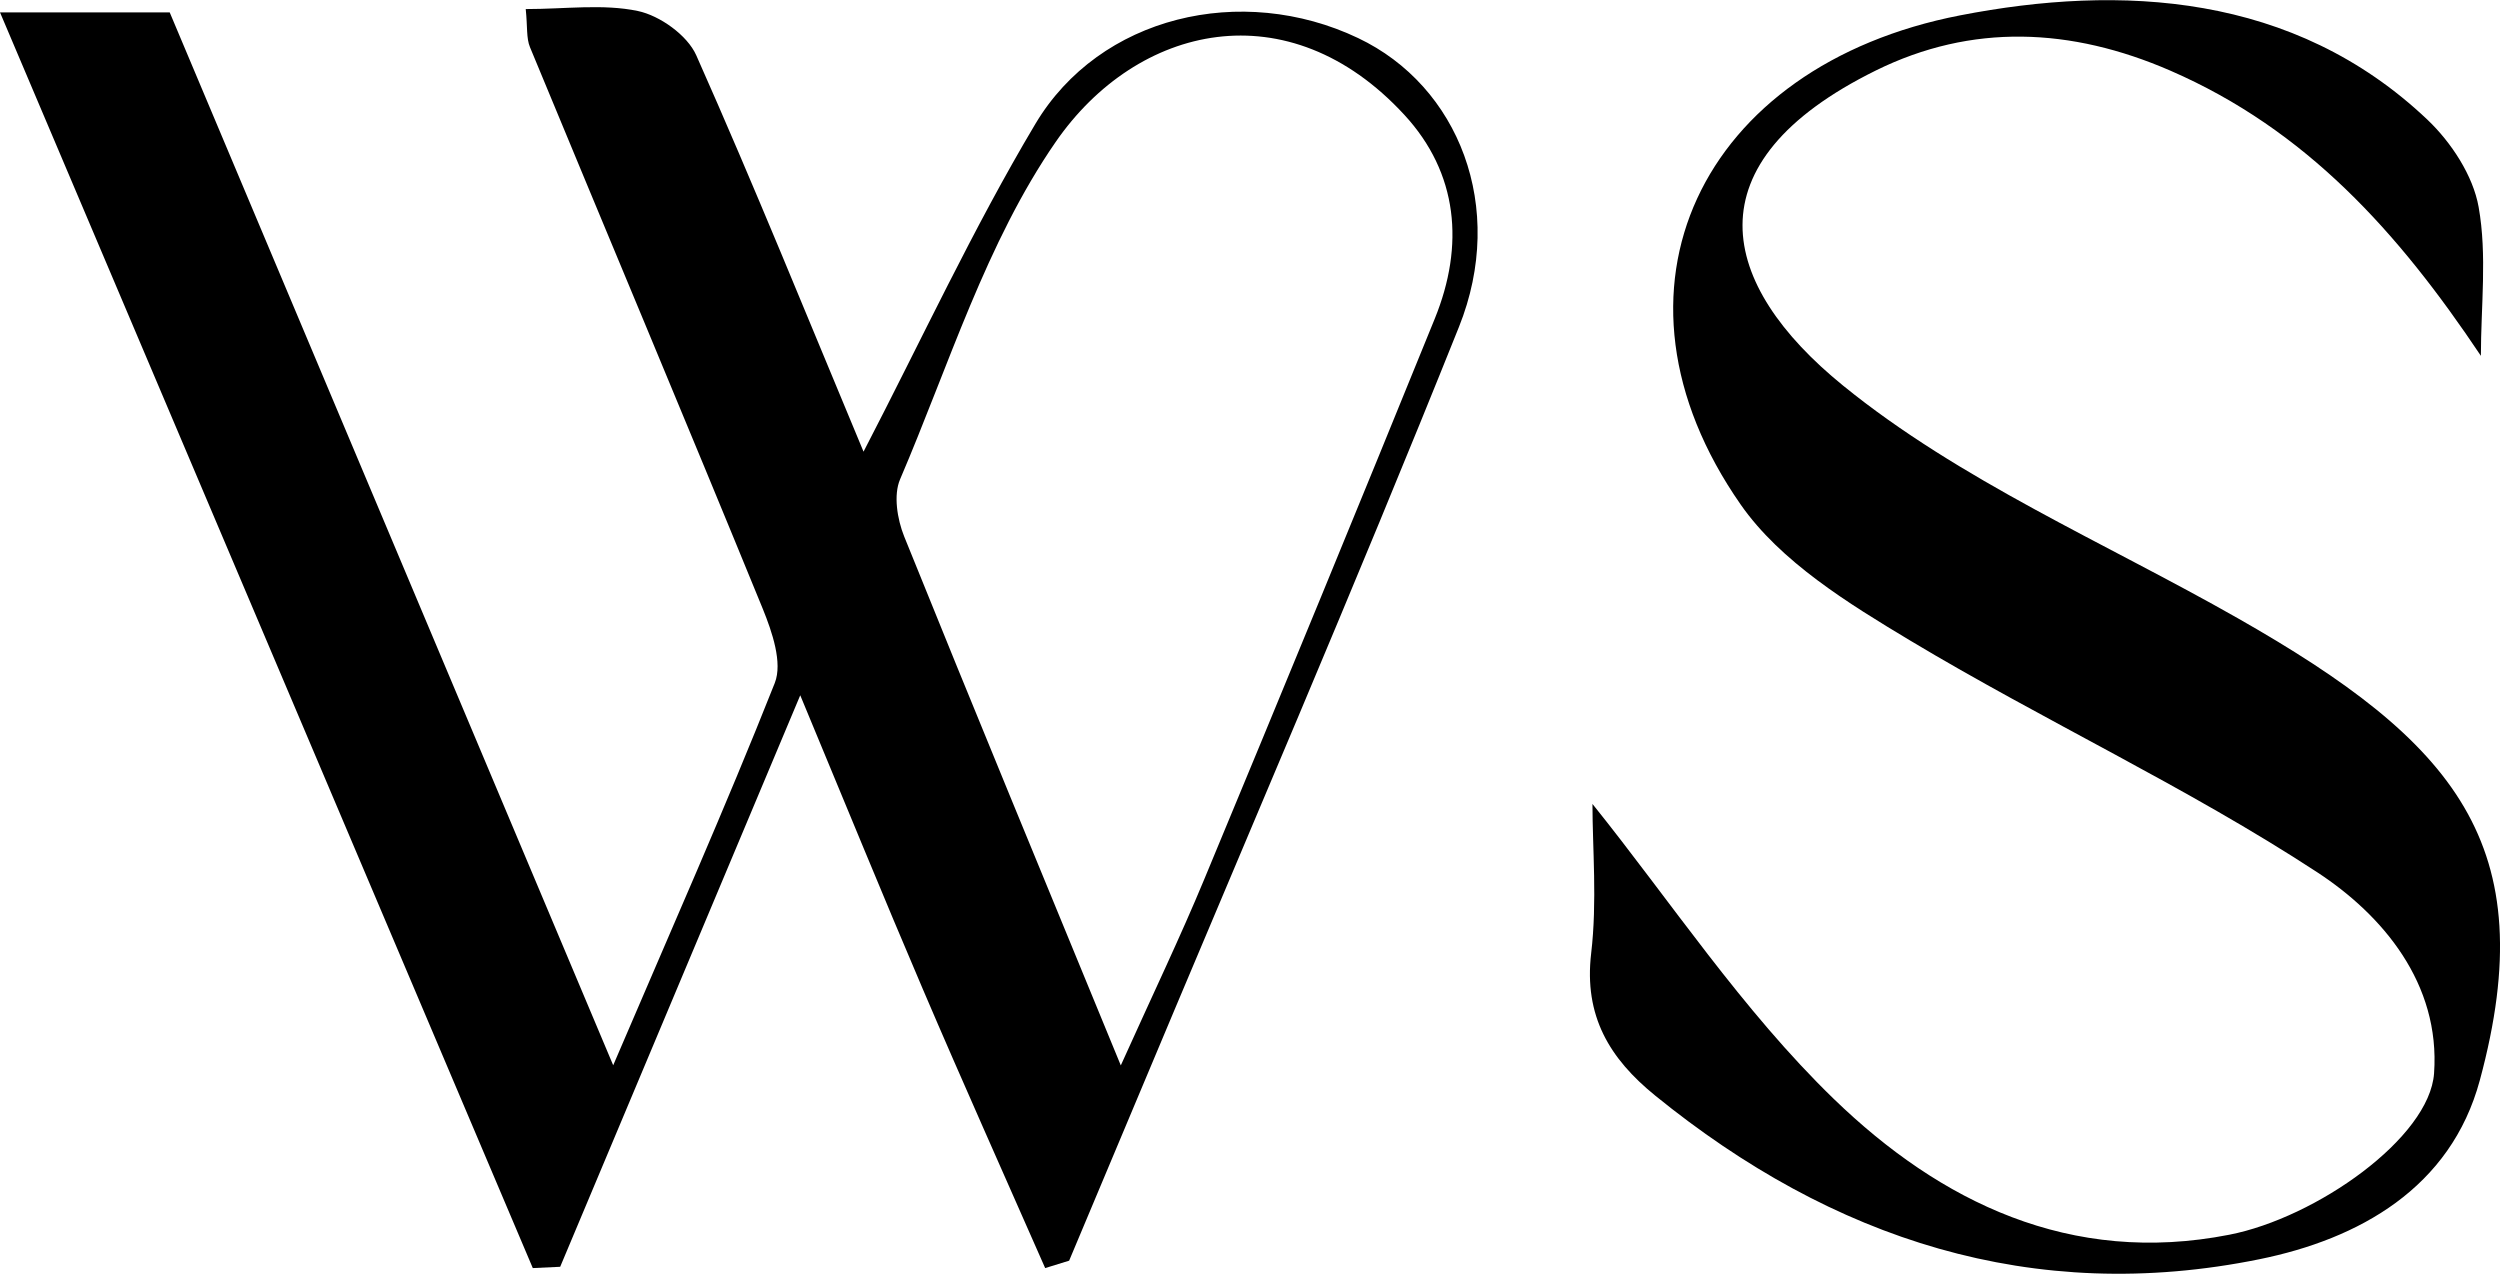 <svg xmlns="http://www.w3.org/2000/svg" id="Layer_1" viewBox="0 0 311.28 158.6"><defs><style>.cls-1{stroke-width:0px;}</style></defs><path class="cls-1" d="m130.14,157.9c-5.09-11.58-10.27-23.12-15.24-34.75-4.95-11.57-9.7-23.23-15.26-36.58-10.38,24.72-20.13,47.94-29.89,71.16-1.14.05-2.27.1-3.41.16C44.35,106.05,22.36,54.22,0,1.54h21.13c18.21,43.23,36.41,86.43,55.22,131.1,7.12-16.65,13.94-32,20.12-47.6.99-2.51-.33-6.36-1.49-9.22-9.56-23.36-19.34-46.62-28.99-69.94-.47-1.13-.3-2.52-.53-4.75,4.94,0,9.62-.67,13.96.24,2.75.58,6.16,3.02,7.27,5.51,7.21,16.21,13.86,32.67,20.83,49.36,7.23-13.94,13.63-27.78,21.39-40.8,8.01-13.45,25.68-17.6,40.19-10.7,12.53,5.95,18.52,21.08,12.56,35.96-12.99,32.43-26.84,64.52-40.34,96.75-2.73,6.51-5.47,13.01-8.2,19.52-.99.31-1.99.62-2.98.92Zm9.42-25.26c4.07-9.03,7.42-16.01,10.38-23.15,9.66-23.24,19.24-46.51,28.71-69.82,3.7-9.11,2.92-18.1-3.8-25.38-14.43-15.65-33.27-11.29-43.41,3.39-8.64,12.51-13.29,27.8-19.37,42-.84,1.96-.35,4.96.5,7.09,8.68,21.52,17.56,42.96,26.98,65.88Z"></path><path class="cls-1" d="m308.91,44.32c-10.3-15.42-21.77-28.18-38.69-35.53-12.35-5.36-24.71-5.91-36.66-.01-23.37,11.54-19.52,26.68-4.09,39.22,14.58,11.85,32.57,19.54,49.13,28.96,27.06,15.39,38.1,28.19,30.17,57.54-3.63,13.45-15.09,19.78-27.45,22.29-28.18,5.73-53.15-2.45-75.22-20.37-5.69-4.62-8.9-9.91-7.98-17.73.76-6.46.16-13.09.16-18.59,9.69,12.06,18.63,25.67,30.05,36.73,13.25,12.82,29.46,20.79,49.24,16.91,10.83-2.12,24.93-12.05,25.5-20.1.8-11.19-6.41-19.71-14.56-25.04-16.23-10.62-34.01-18.85-50.68-28.85-7.7-4.62-16.13-9.81-21.09-16.92-18.61-26.69-4.95-54.66,27.33-60.92,19.92-3.87,41.5-2.82,58.17,12.99,2.97,2.82,5.69,6.97,6.38,10.88,1.07,6.01.28,12.36.28,18.56Z"></path></svg>